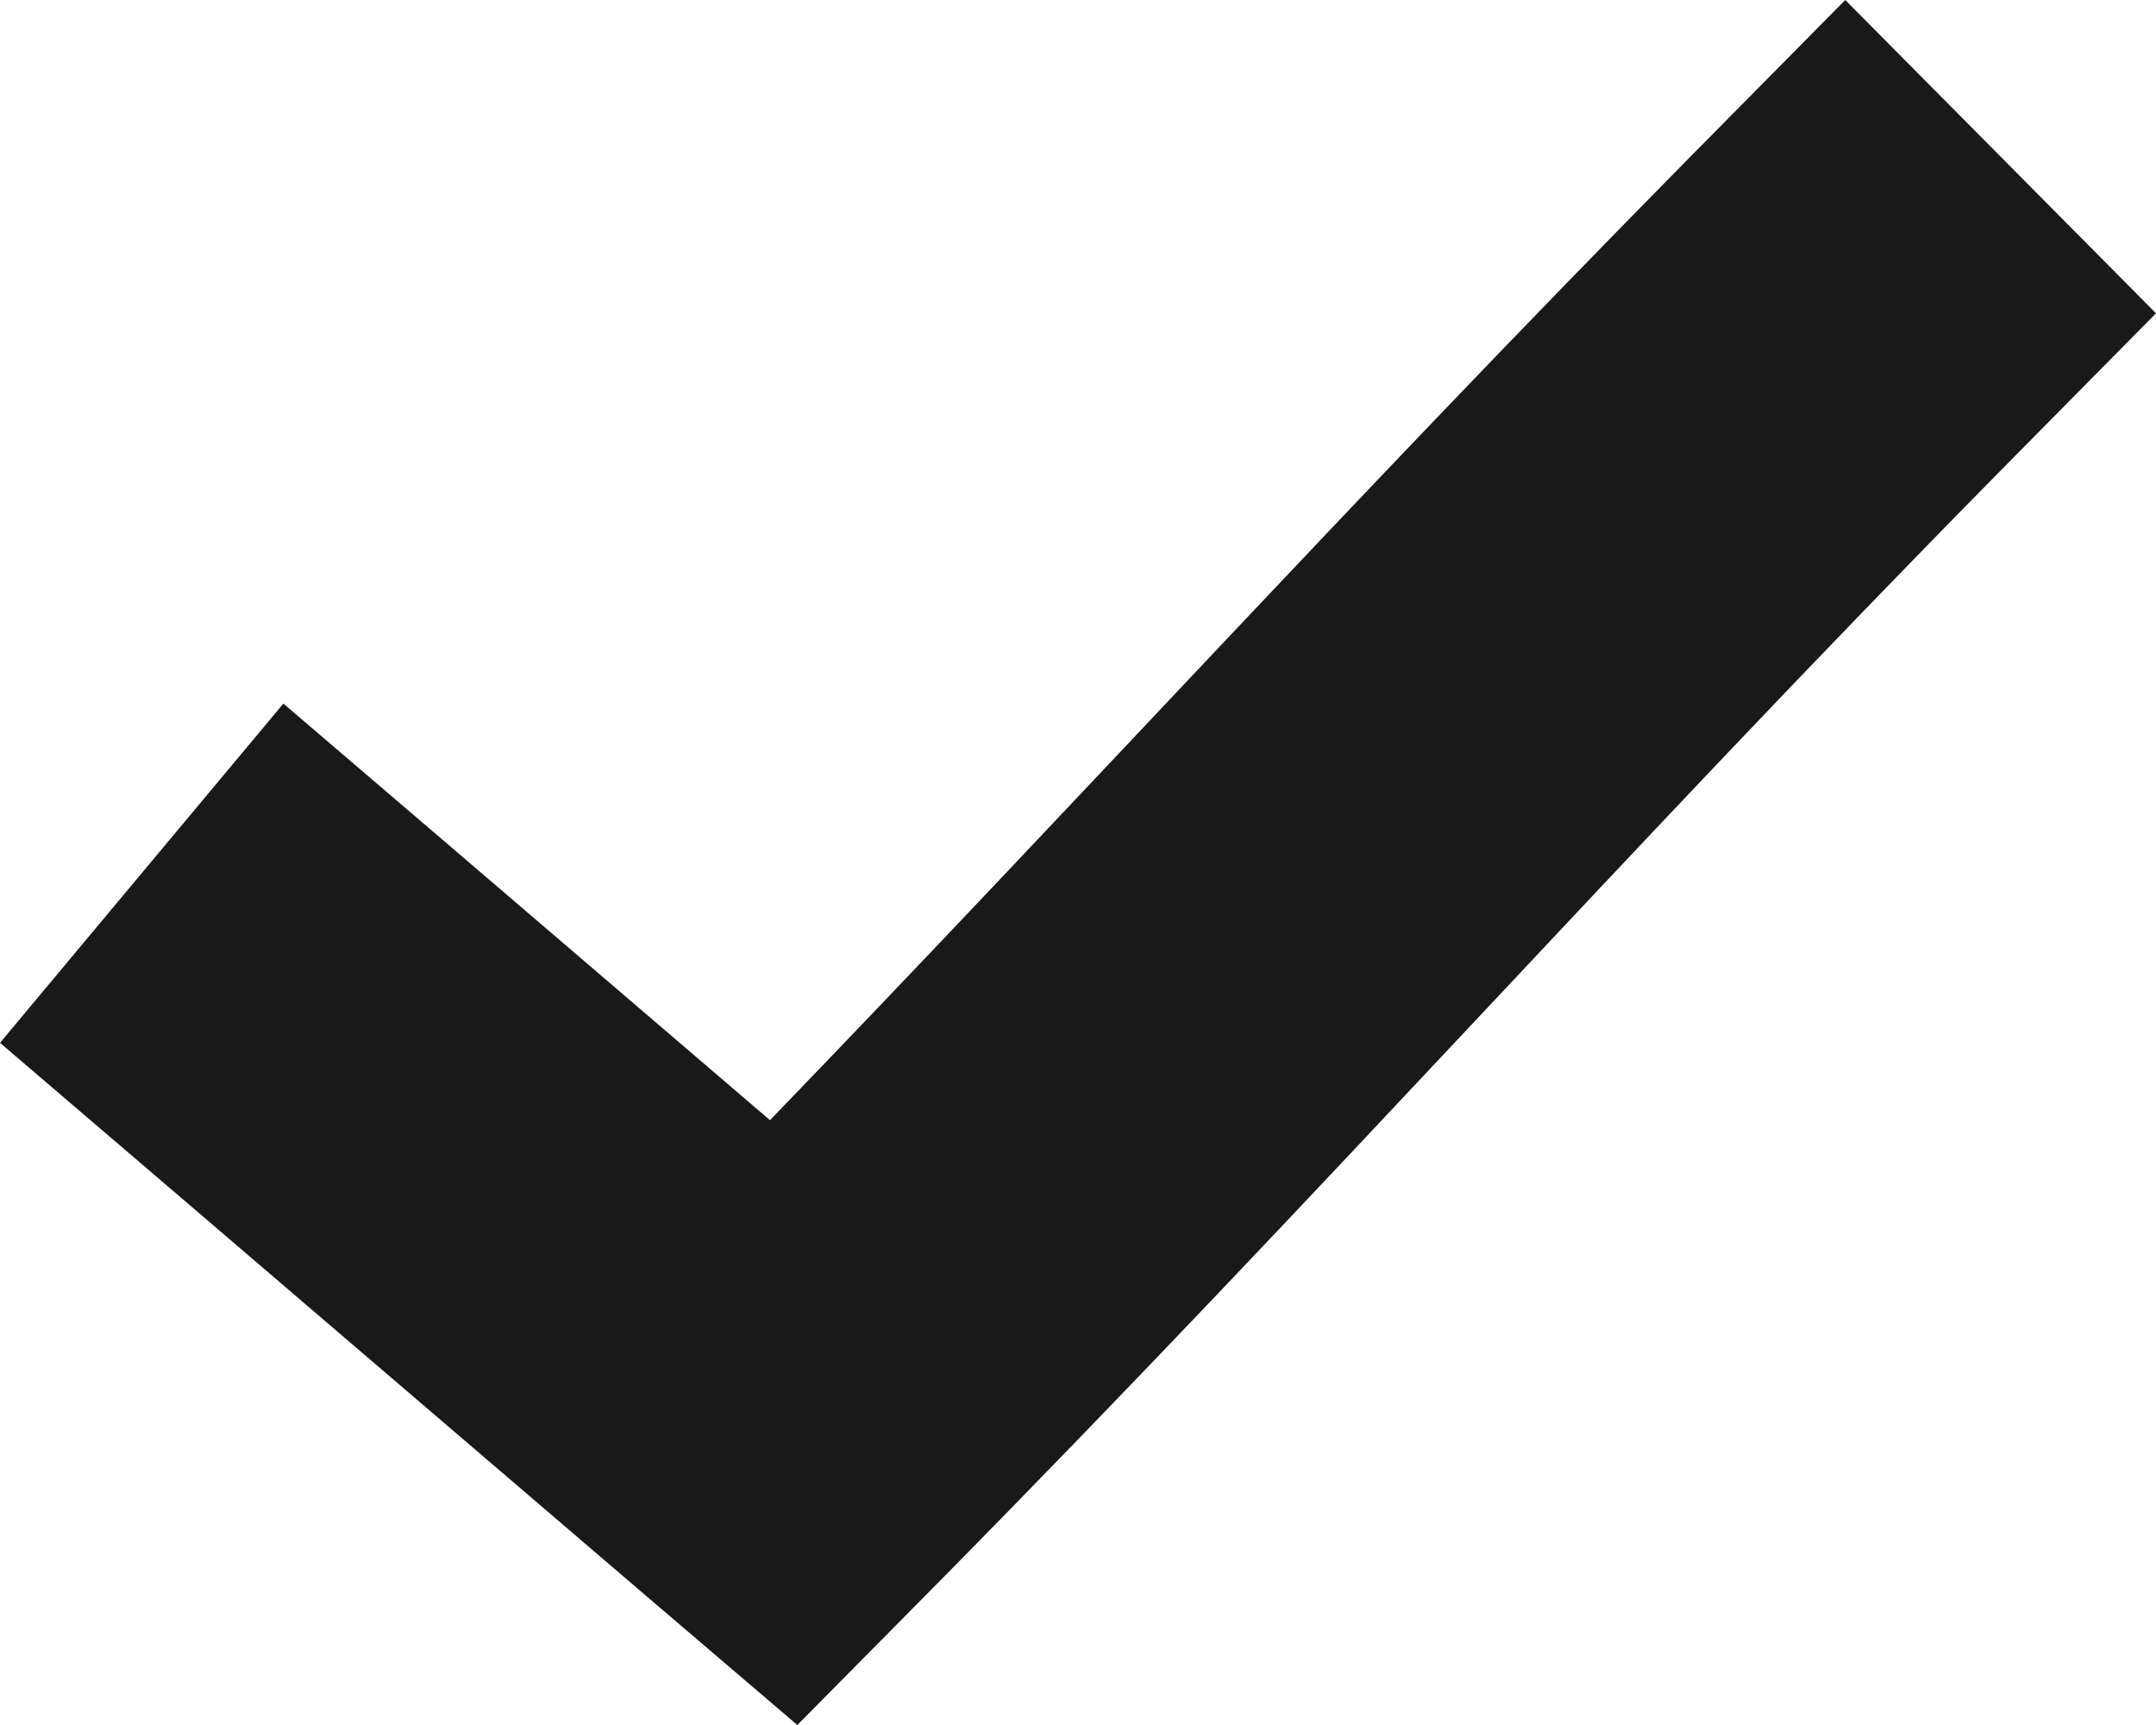 <?xml version="1.0" encoding="UTF-8"?> <svg xmlns="http://www.w3.org/2000/svg" width="30" height="24" viewBox="0 0 30 24" fill="none"><g clip-path="url(#clip0_993_431)"><path d="M25.676 0L23.514 2.187C18.752 7.015 15.079 11.066 10.714 15.585L6.278 11.786L3.943 9.789L0 14.509L2.335 16.506L8.949 22.168L11.095 24L13.085 21.988C18.574 16.424 22.476 11.987 27.838 6.547L30 4.359L25.676 0Z" fill="#191919"></path></g><defs><clipPath id="clip0_993_431"><rect width="30" height="24" fill="white"></rect></clipPath></defs></svg> 